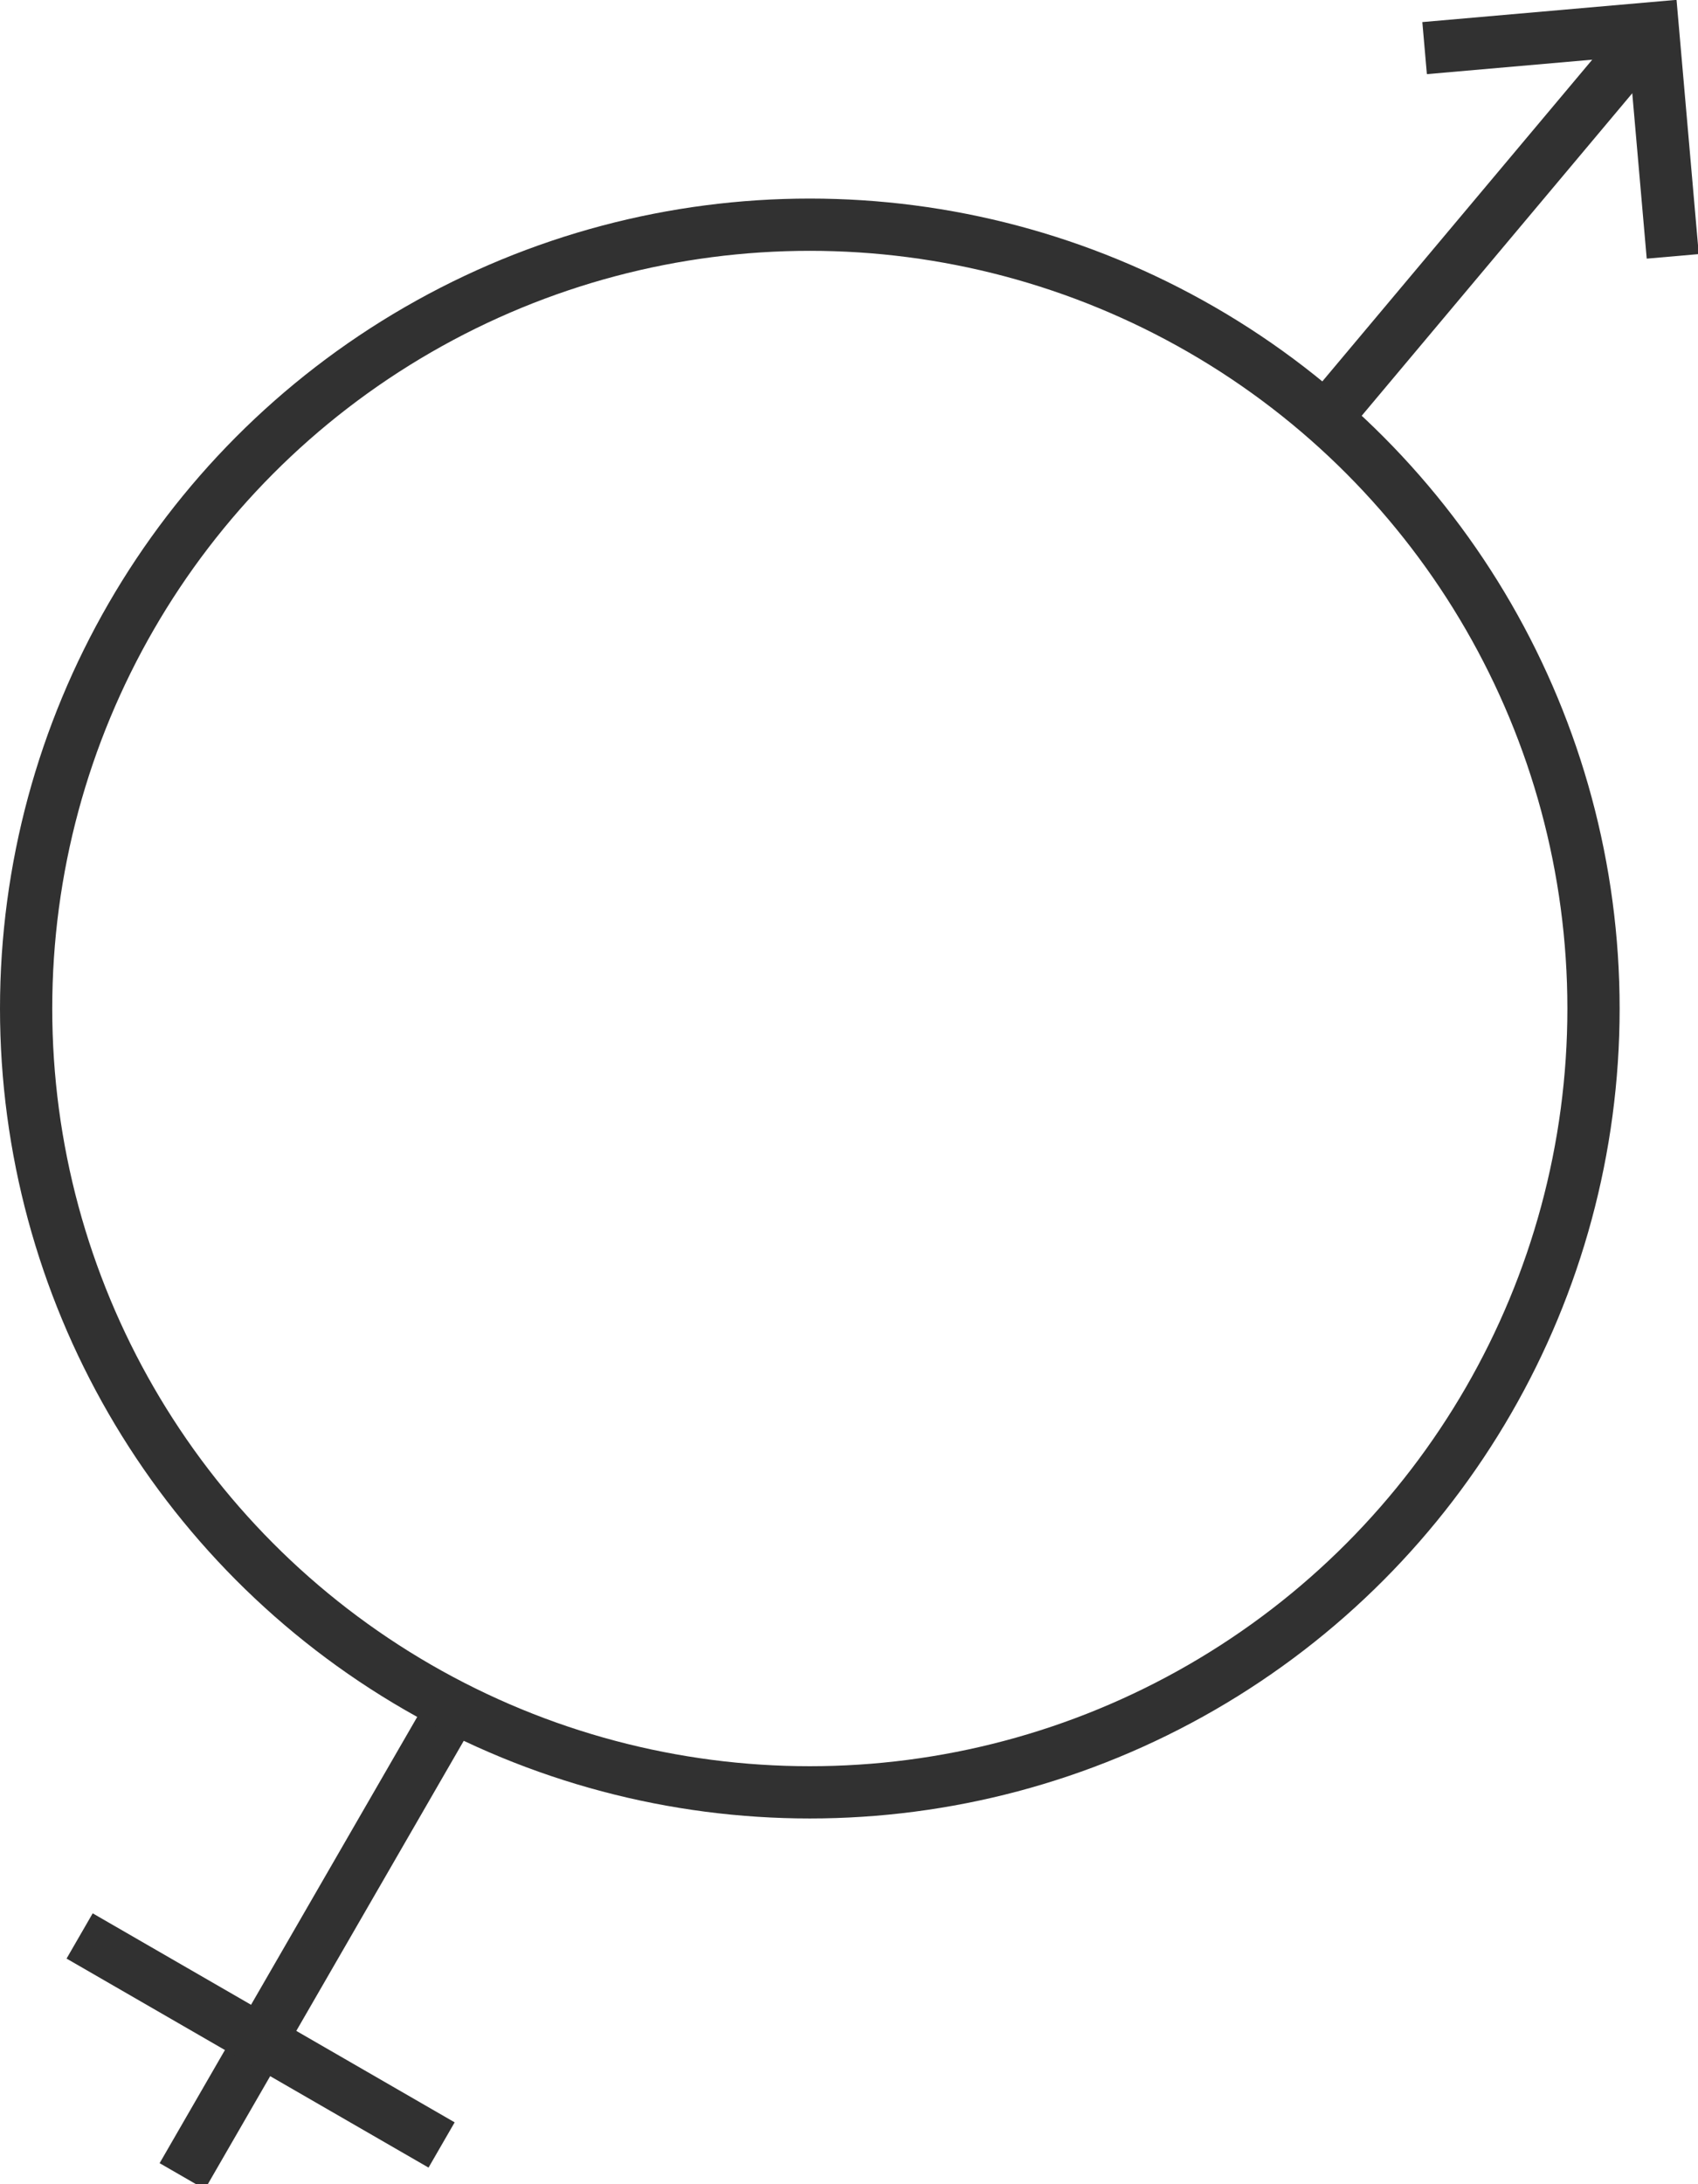 <?xml version="1.0" encoding="utf-8"?>
<!-- Generator: Adobe Illustrator 20.1.0, SVG Export Plug-In . SVG Version: 6.00 Build 0)  -->
<svg version="1.1" id="Layer_1" xmlns="http://www.w3.org/2000/svg" xmlns:xlink="http://www.w3.org/1999/xlink" x="0px" y="0px"
	 viewBox="0 0 32.5 41.8" style="enable-background:new 0 0 32.5 41.8;" xml:space="preserve">
<style type="text/css">
	.st0{fill:none;stroke:#313131;}
</style>
<title>79BAAA8A-7A16-47FE-B0FC-BA0E50F64913</title>
<g id="Parfumstar_x5F_webdesign_x5F_2021_x28_FullHD_x29_">
	<g id="PS_mainpage" transform="translate(-1232, -979)">
		<g id="content" transform="translate(-772.854, 160)">
			<g id="saled-products" transform="translate(1082.854, 665)">
				<g id="product_list" transform="translate(2, 90)">
					<g id="signs" transform="translate(230, 56)">
						<g id="unisex_sign" transform="translate(690, 9.5)">
							<g id="unisex" transform="translate(0, 0)">
								
									<g id="_x31_" transform="translate(6.397, 38.708) rotate(30) translate(-6.397, -38.708) translate(1.897, 33.708)">
									<line id="Line" class="st0" x1="2.7" y1="-2.3" x2="2.7" y2="7.7"/>
									<line id="Line-2" class="st0" x1="-1.3" y1="4.7" x2="6.7" y2="4.7"/>
								</g>
								
									<g id="_x32_" transform="translate(28.825, 5.819) rotate(-140) translate(-28.825, -5.819) translate(25.731, 0.819)">
									<line id="Line_1_" class="st0" x1="5.3" y1="2" x2="5.3" y2="12"/>
									<polyline id="Path-2" class="st0" points="8.4,8.9 5.3,12 2.2,8.9 									"/>
								</g>
								<circle id="Oval" class="st0" cx="15.5" cy="17.8" r="15"/>
							</g>
						</g>
					</g>
				</g>
			</g>
		</g>
	</g>
</g>
</svg>
